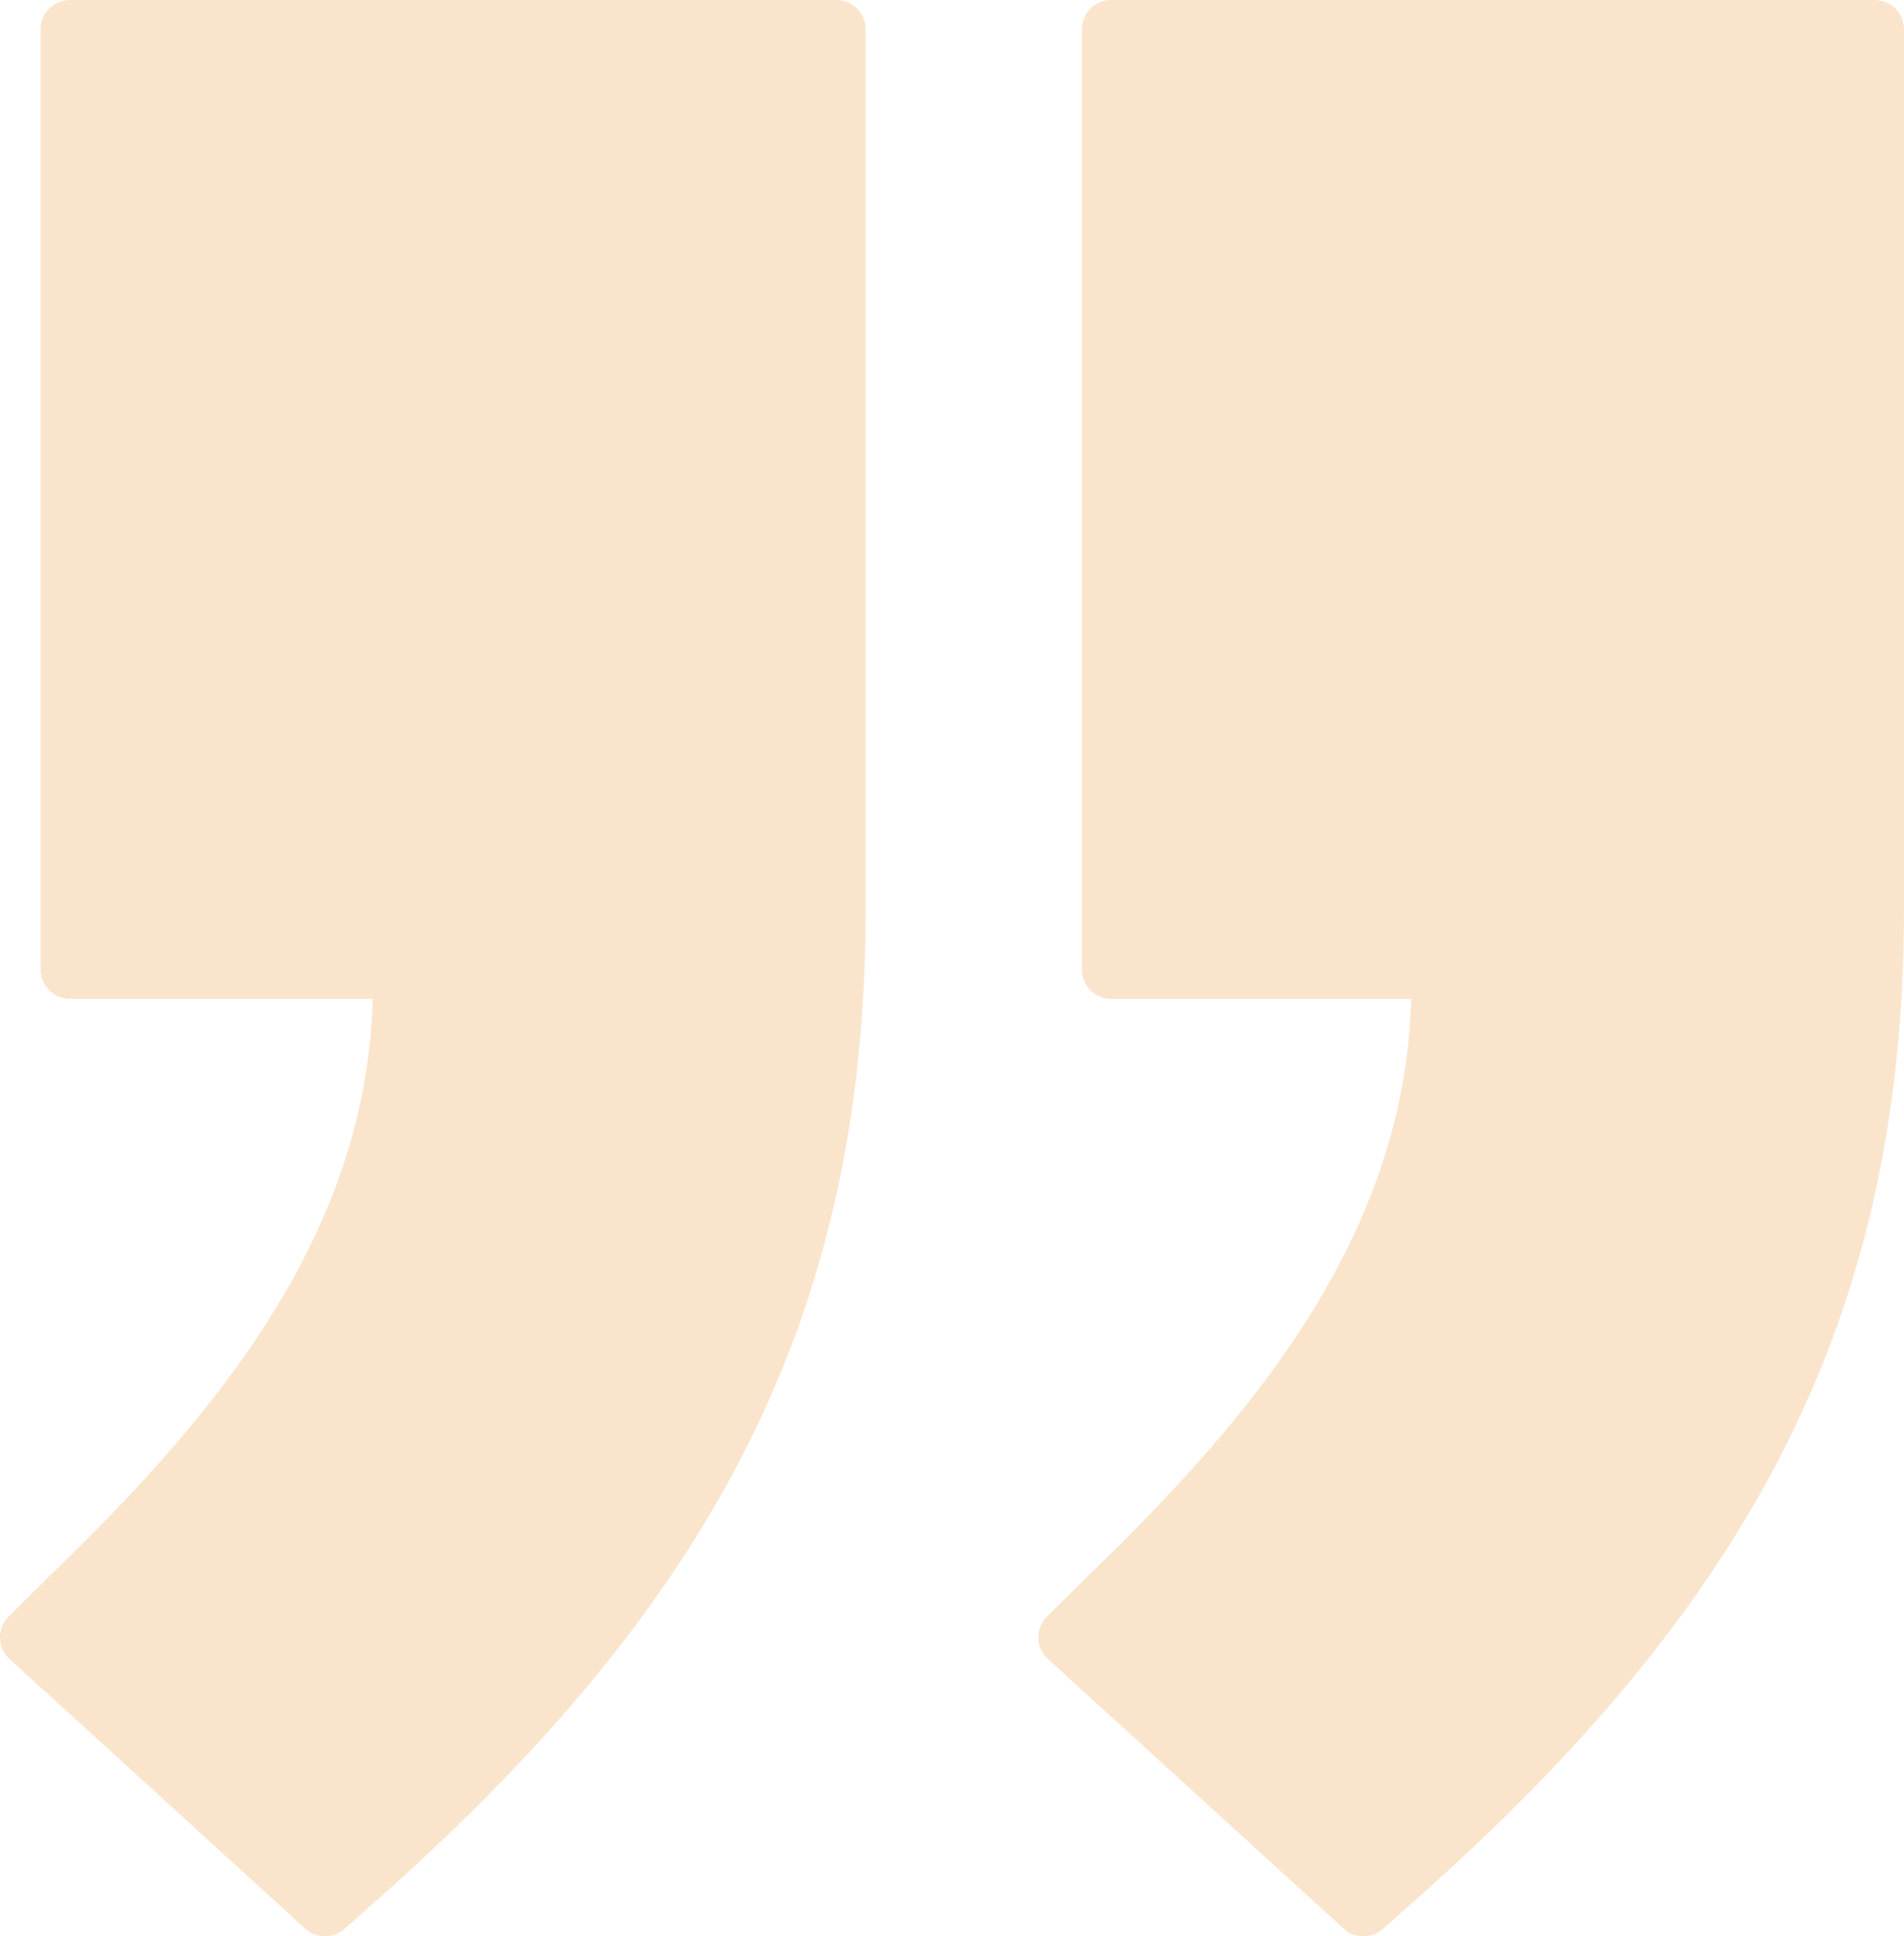<svg xmlns="http://www.w3.org/2000/svg" width="302.548" height="307.562" viewBox="0 0 302.548 307.562">
  <g id="Group_393" data-name="Group 393" transform="translate(-10.03 -8.953)" opacity="0.226">
    <path id="Path_258" data-name="Path 258" d="M142.919,8.953a4.658,4.658,0,0,1,4.657,4.657V153.4c0,63.364-23.221,108.928-76.617,156.438l-6.179,5.5a4.655,4.655,0,0,1-6.233-.035l-47-42.828a4.656,4.656,0,0,1-.144-6.748l6.862-6.808c25.863-24.988,50.013-53.748,50.984-91.3h-48.1a4.657,4.657,0,0,1-4.657-4.657V13.61a4.657,4.657,0,0,1,4.657-4.657Z" transform="translate(0 0)" fill="#e88c1d"/>
    <path id="Path_259" data-name="Path 259" d="M213.787,8.953a4.657,4.657,0,0,1,4.657,4.657V153.4c0,63.364-23.221,108.928-76.617,156.438l-6.179,5.5a4.655,4.655,0,0,1-6.233-.035l-47-42.828a4.656,4.656,0,0,1-.144-6.748l6.864-6.808c25.861-24.988,50.016-53.748,50.984-91.3H92.47a4.657,4.657,0,0,1-4.657-4.657V13.61A4.657,4.657,0,0,1,92.47,8.953Z" transform="translate(94.134 0)" fill="#e88c1d"/>
  </g>
</svg>
